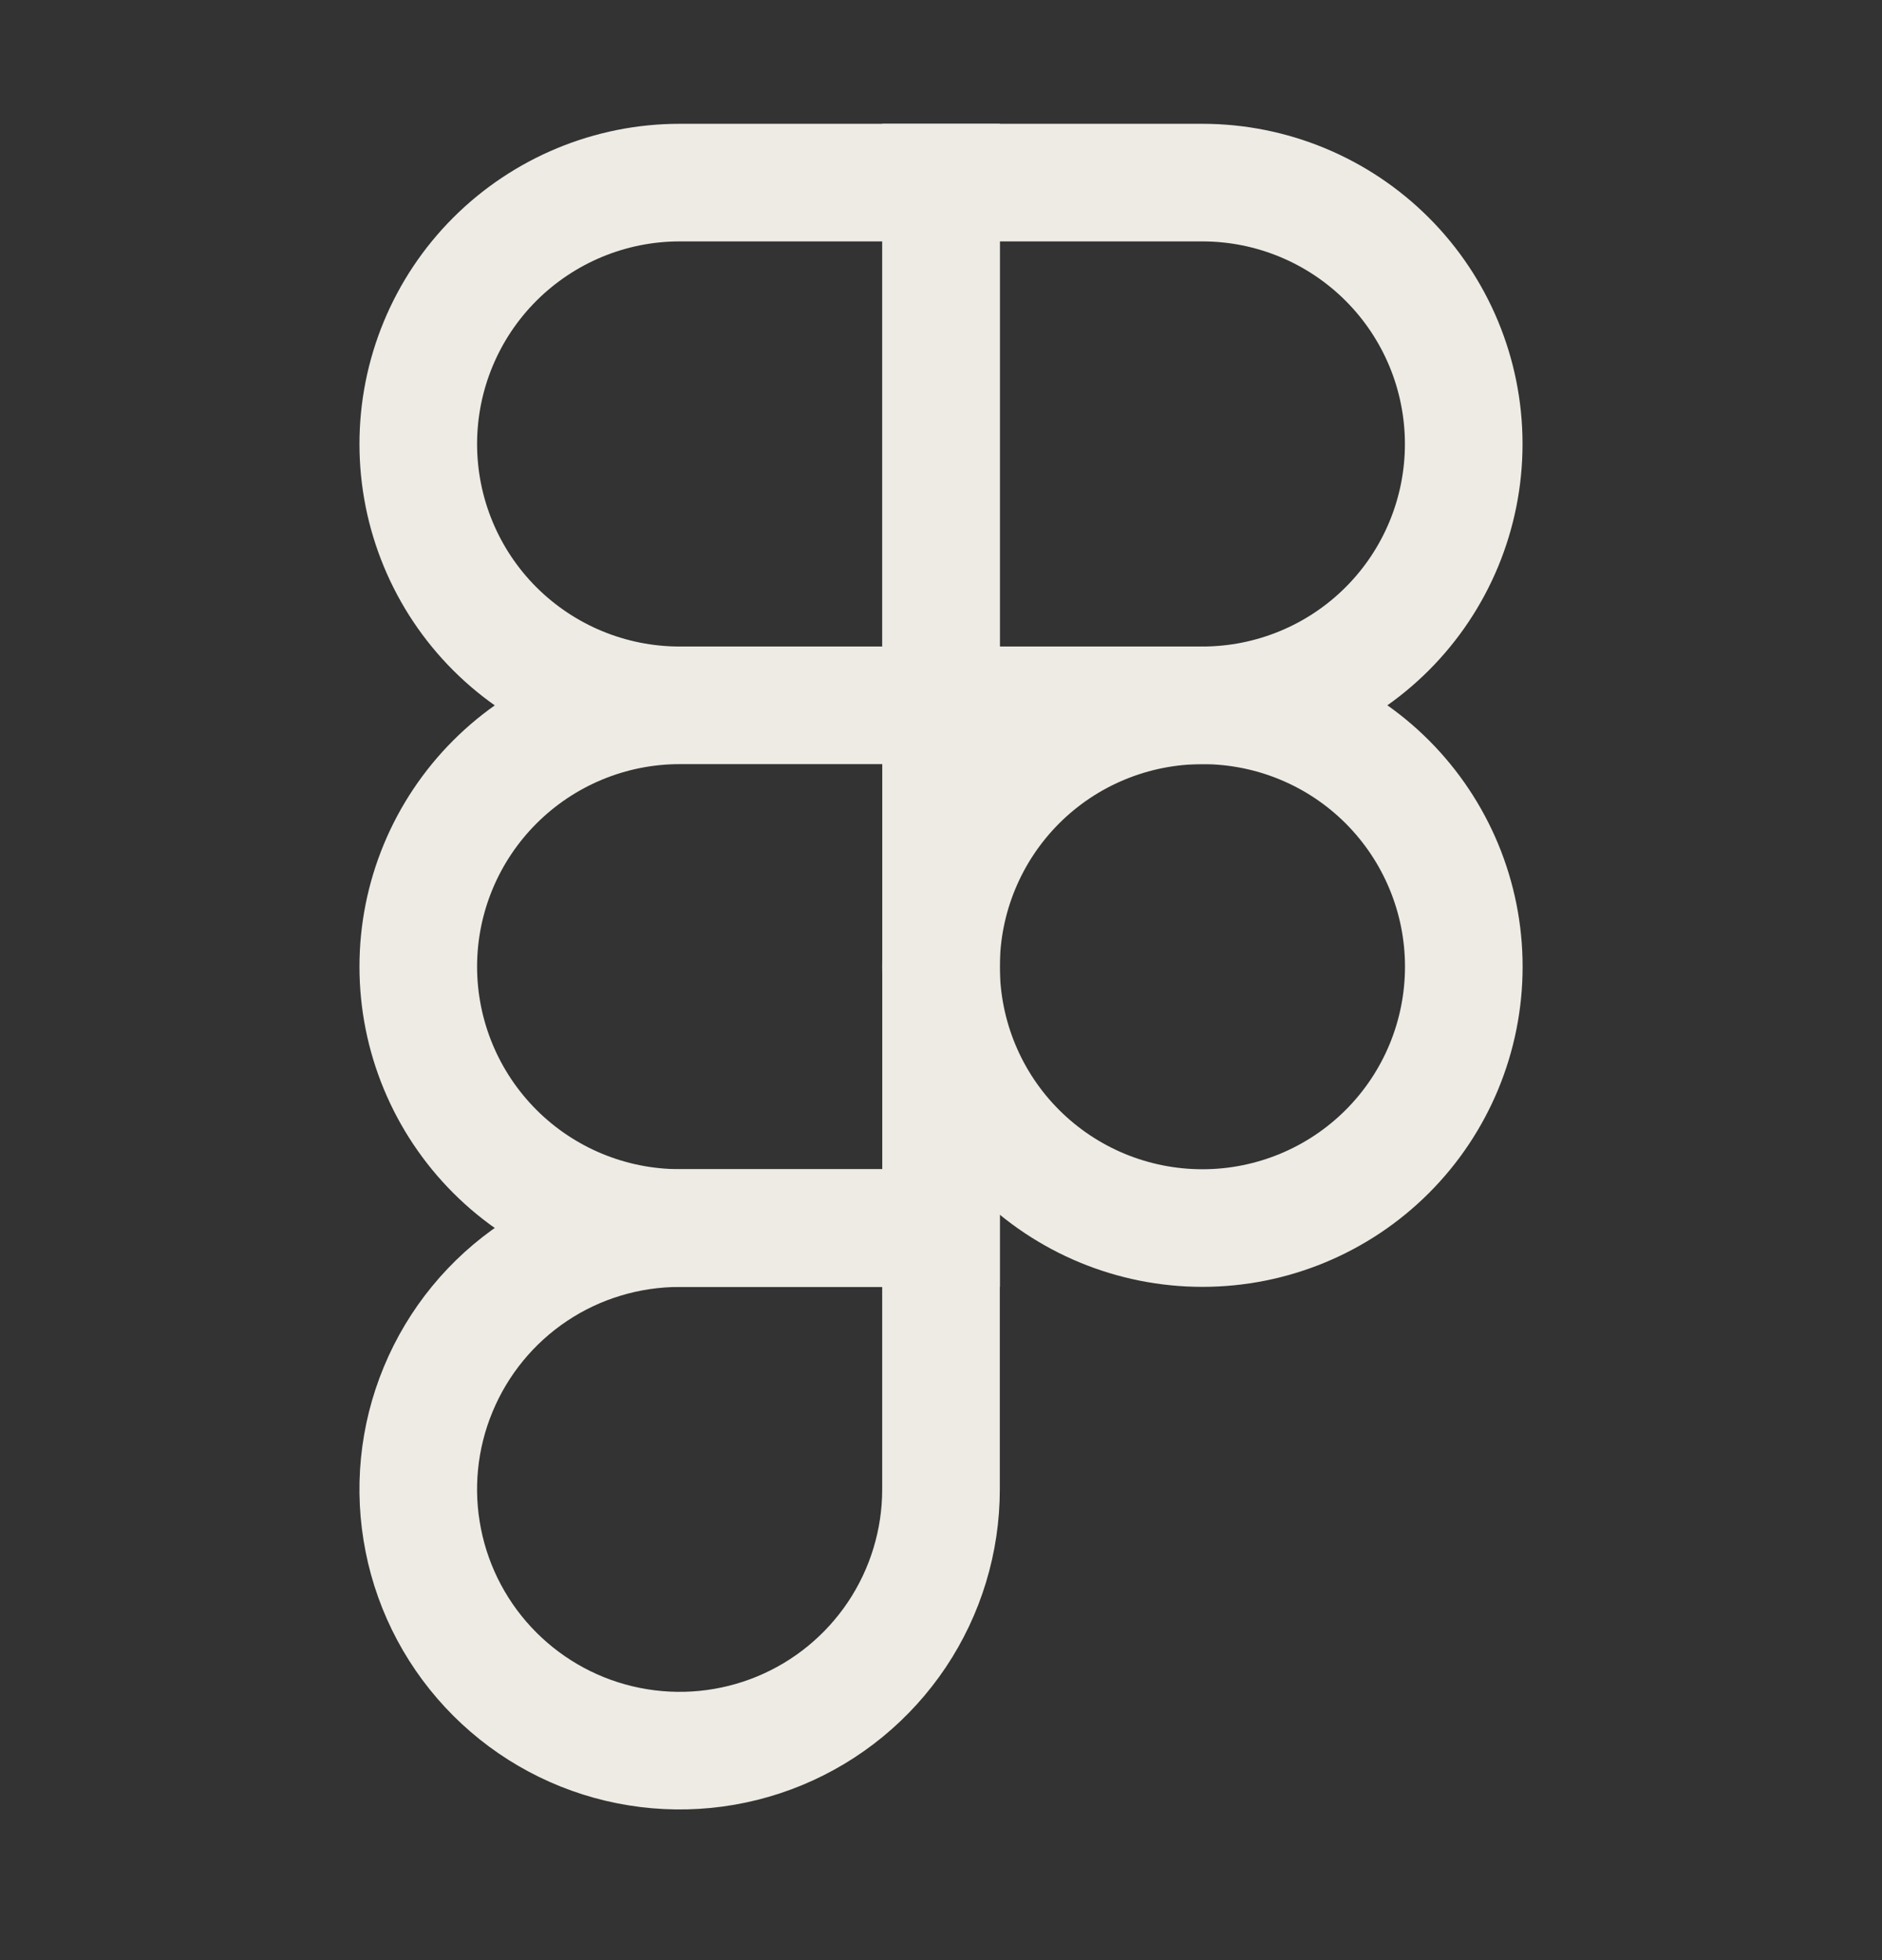 <svg xmlns="http://www.w3.org/2000/svg" width="24" height="25" viewBox="0 0 24 25" fill="none">
  <rect x="0" y="0" width="24" height="25" fill="#333333" stroke="none"/>
  <path d="M8.667 8.996C7.783 8.996 6.936 8.645 6.31 8.02C5.685 7.395 5.334 6.547 5.334 5.663C5.334 4.779 5.685 3.931 6.31 3.306C6.936 2.681 7.783 2.329 8.667 2.329H12.001V8.996M8.667 8.996H12.001M8.667 8.996C7.784 8.996 6.936 9.348 6.311 9.973C5.686 10.598 5.334 11.445 5.334 12.329C5.334 13.213 5.686 14.061 6.311 14.686C6.936 15.311 7.784 15.662 8.667 15.662H12.001V8.996" stroke="#EDEBE4" stroke-width="1.5"/>
  <path d="M18.667 12.329C18.667 13.214 18.316 14.062 17.691 14.687C17.066 15.312 16.218 15.663 15.334 15.663C14.449 15.663 13.601 15.312 12.976 14.687C12.351 14.062 12 13.214 12 12.329C12 11.445 12.351 10.598 12.976 9.972C13.601 9.347 14.449 8.996 15.334 8.996C16.218 8.996 17.066 9.347 17.691 9.972C18.316 10.598 18.667 11.445 18.667 12.329ZM8.667 15.664H12V18.997C12 19.656 11.804 20.3 11.438 20.848C11.071 21.396 10.551 21.823 9.942 22.075C9.333 22.327 8.663 22.393 8.016 22.264C7.37 22.136 6.776 21.818 6.31 21.352C5.844 20.886 5.526 20.292 5.398 19.645C5.269 18.999 5.335 18.329 5.588 17.72C5.84 17.111 6.267 16.59 6.815 16.224C7.363 15.858 8.008 15.664 8.667 15.664Z" stroke="#EDEBE4" stroke-width="1.5"/>
  <path d="M12 2.329H15.333C16.217 2.329 17.065 2.681 17.69 3.306C18.315 3.931 18.666 4.779 18.666 5.663C18.666 6.547 18.315 7.395 17.69 8.02C17.065 8.645 16.217 8.996 15.333 8.996H12V2.329Z" stroke="#EDEBE4" stroke-width="1.5"/>
</svg>